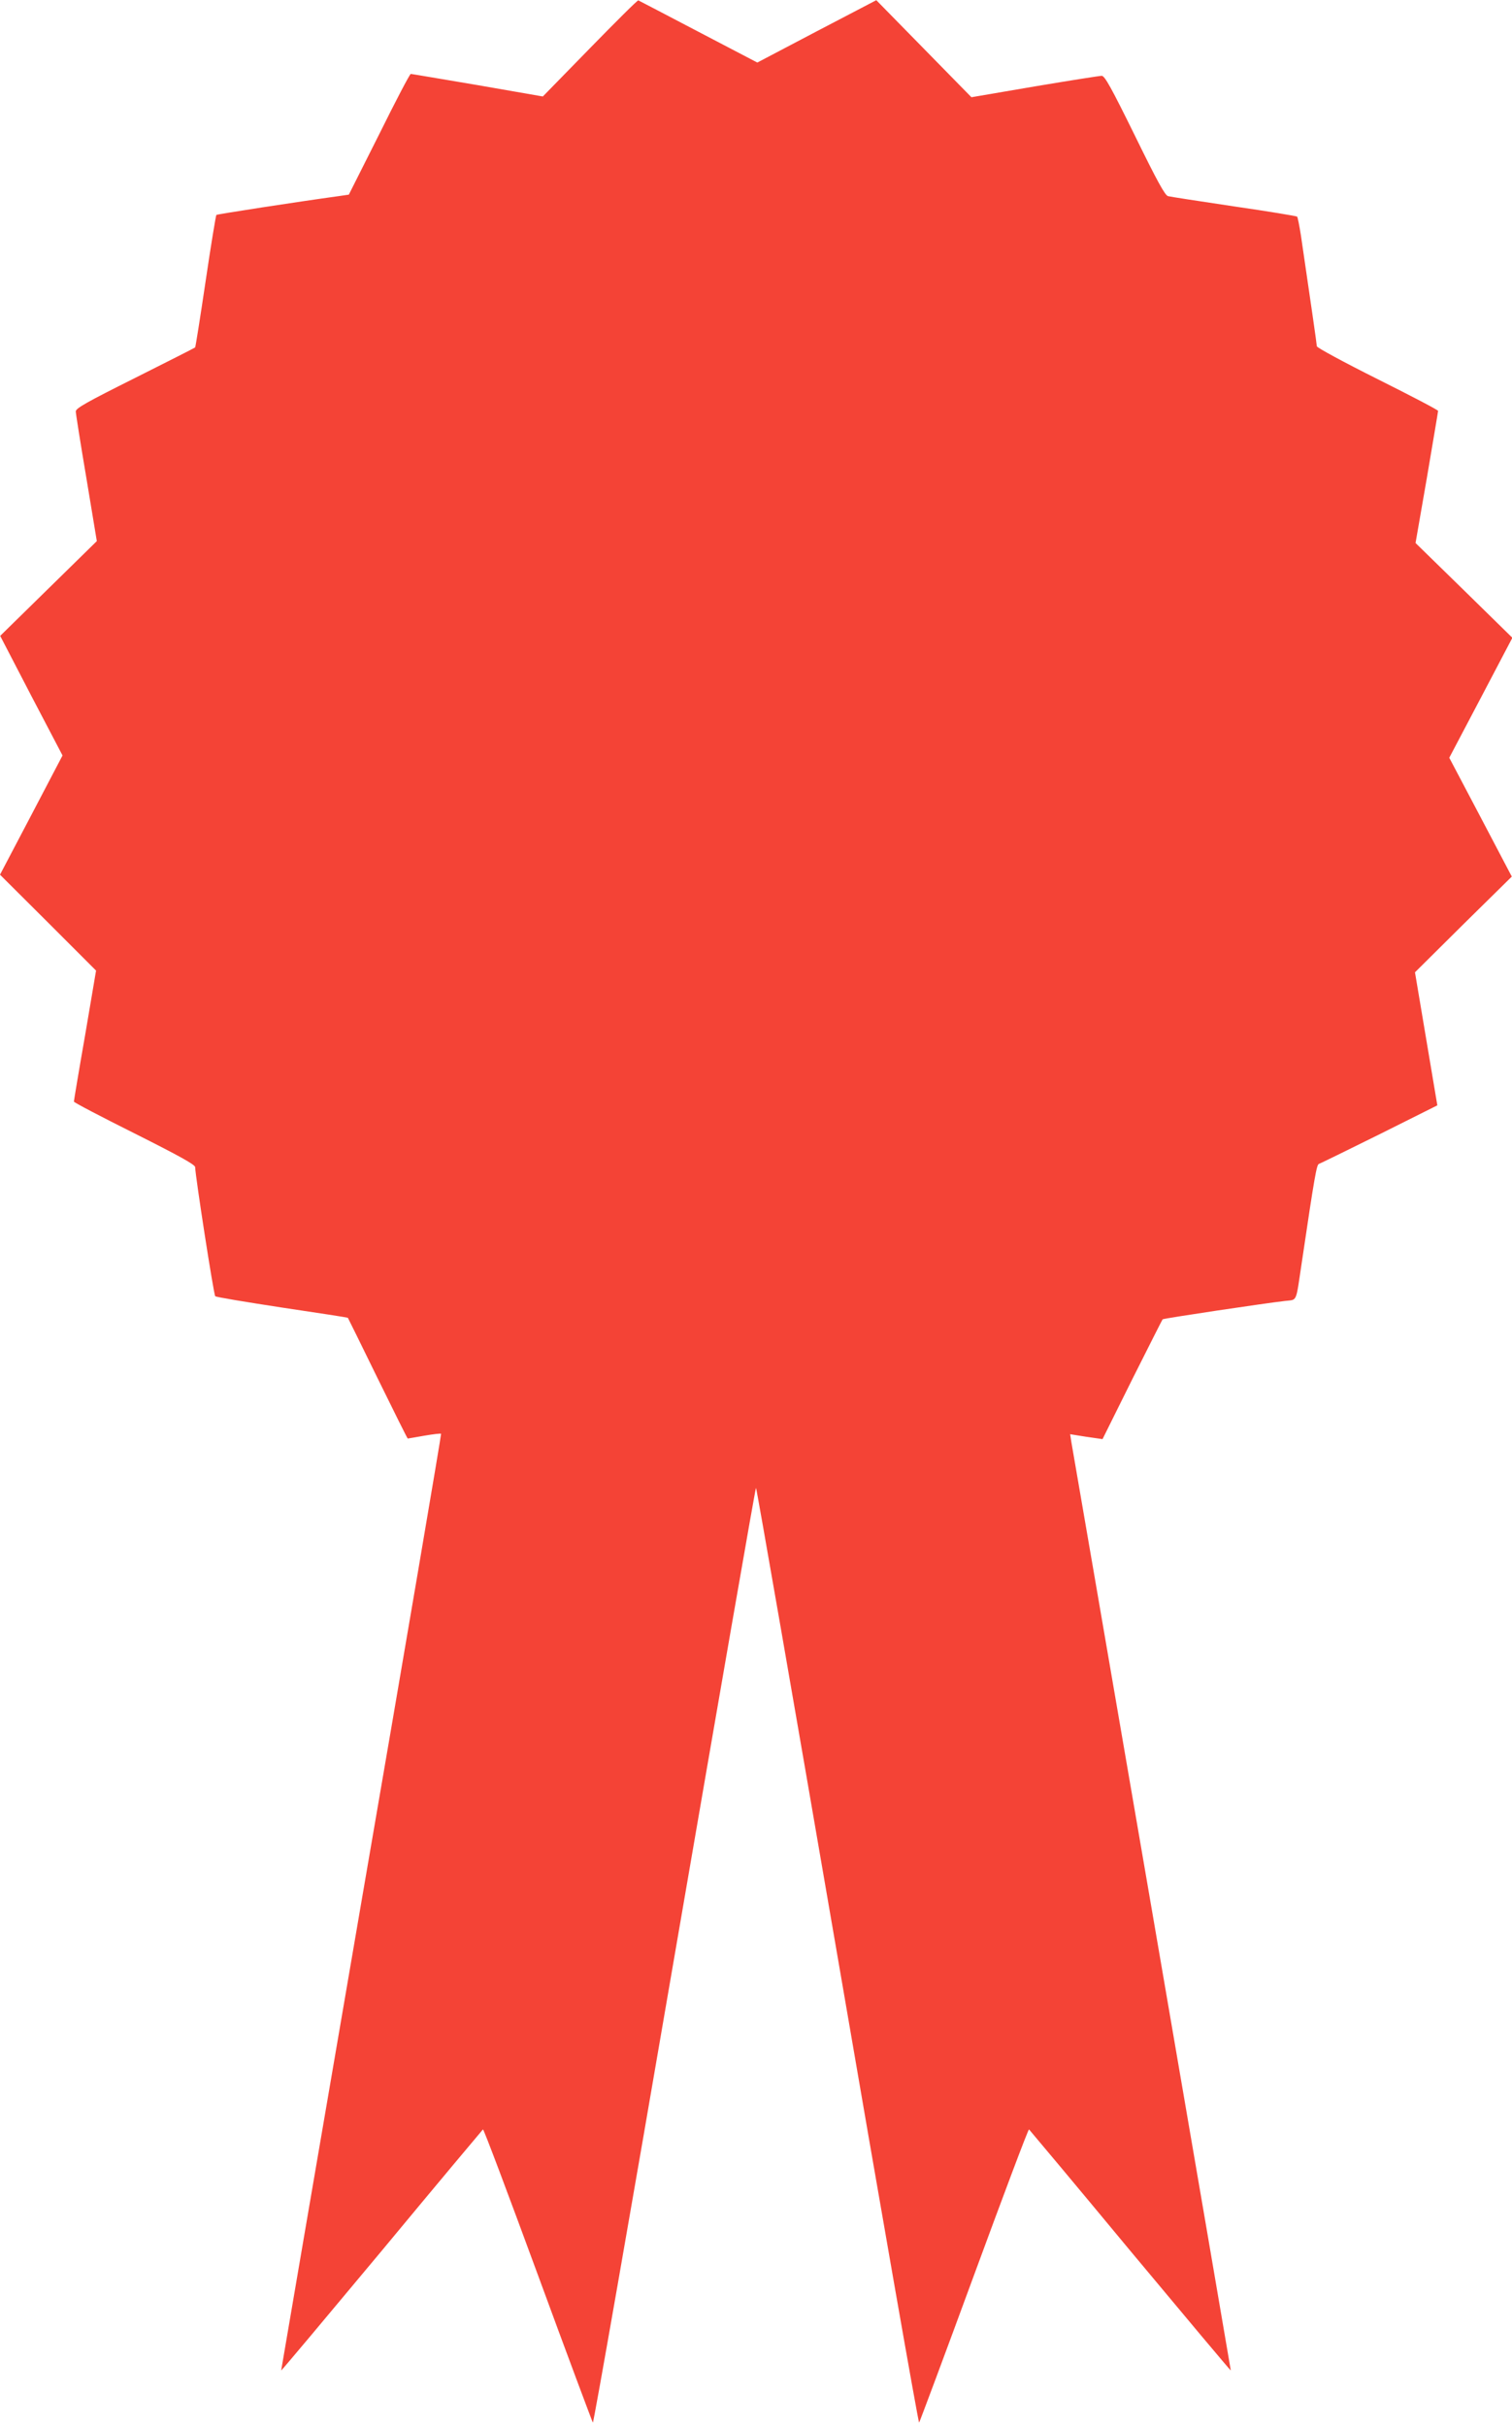 <?xml version="1.0" standalone="no"?>
<!DOCTYPE svg PUBLIC "-//W3C//DTD SVG 20010904//EN"
 "http://www.w3.org/TR/2001/REC-SVG-20010904/DTD/svg10.dtd">
<svg version="1.0" xmlns="http://www.w3.org/2000/svg"
 width="798pt" height="1280pt" viewBox="0 0 798 1280"
 preserveAspectRatio="xMidYMid meet">
<g transform="translate(0,1280) scale(0.1,-0.1)"
fill="#f44336" stroke="none">
<path d="M3114 12546 l-249 -255 -345 60 c-190 32 -348 59 -352 59 -5 0 -80
-143 -167 -319 l-160 -318 -48 -7 c-232 -32 -646 -96 -651 -100 -3 -4 -29
-161 -57 -351 -28 -189 -53 -346 -55 -348 -3 -3 -146 -75 -317 -161 -258 -129
-313 -160 -313 -177 0 -11 25 -169 56 -352 l55 -332 -255 -250 -255 -250 164
-316 165 -315 -165 -315 -165 -314 254 -253 253 -253 -58 -342 c-33 -188 -59
-345 -59 -349 0 -5 144 -80 320 -168 235 -118 320 -165 320 -178 1 -48 98
-674 106 -681 5 -5 164 -31 353 -60 189 -28 345 -52 347 -54 1 -1 72 -145 157
-319 86 -175 157 -318 159 -318 2 0 41 7 87 15 47 8 87 13 89 10 2 -2 -187
-1114 -421 -2472 -233 -1357 -423 -2469 -423 -2470 1 -2 240 283 531 632 290
350 531 637 534 640 4 2 134 -344 290 -768 156 -425 287 -775 290 -779 4 -4
198 1104 431 2462 234 1359 427 2470 430 2470 3 0 196 -1111 430 -2470 233
-1358 427 -2466 431 -2462 3 4 134 354 290 779 156 424 286 770 290 768 3 -3
244 -290 534 -640 291 -349 530 -634 531 -632 0 1 -187 1095 -417 2432 -230
1337 -421 2448 -425 2469 l-6 39 43 -7 c24 -4 63 -10 86 -13 l42 -6 156 314
c87 173 159 316 161 318 4 5 547 86 646 97 66 8 56 -14 88 199 69 466 79 520
91 524 6 2 150 72 319 156 l306 153 -59 351 -59 351 255 253 256 252 -165 314
-165 313 167 317 166 316 -255 250 -256 250 60 345 c32 190 59 348 59 352 0 5
-144 80 -320 168 -176 88 -320 166 -320 173 0 10 -30 217 -84 585 -8 51 -17
96 -20 99 -3 3 -153 28 -333 54 -181 27 -337 51 -348 54 -16 3 -59 82 -175
319 -125 254 -159 315 -175 316 -11 0 -170 -25 -354 -56 l-334 -57 -251 256
-251 256 -314 -164 -314 -165 -310 162 c-171 90 -314 164 -318 166 -4 2 -118
-112 -255 -252z"/>
</g>
</svg>
